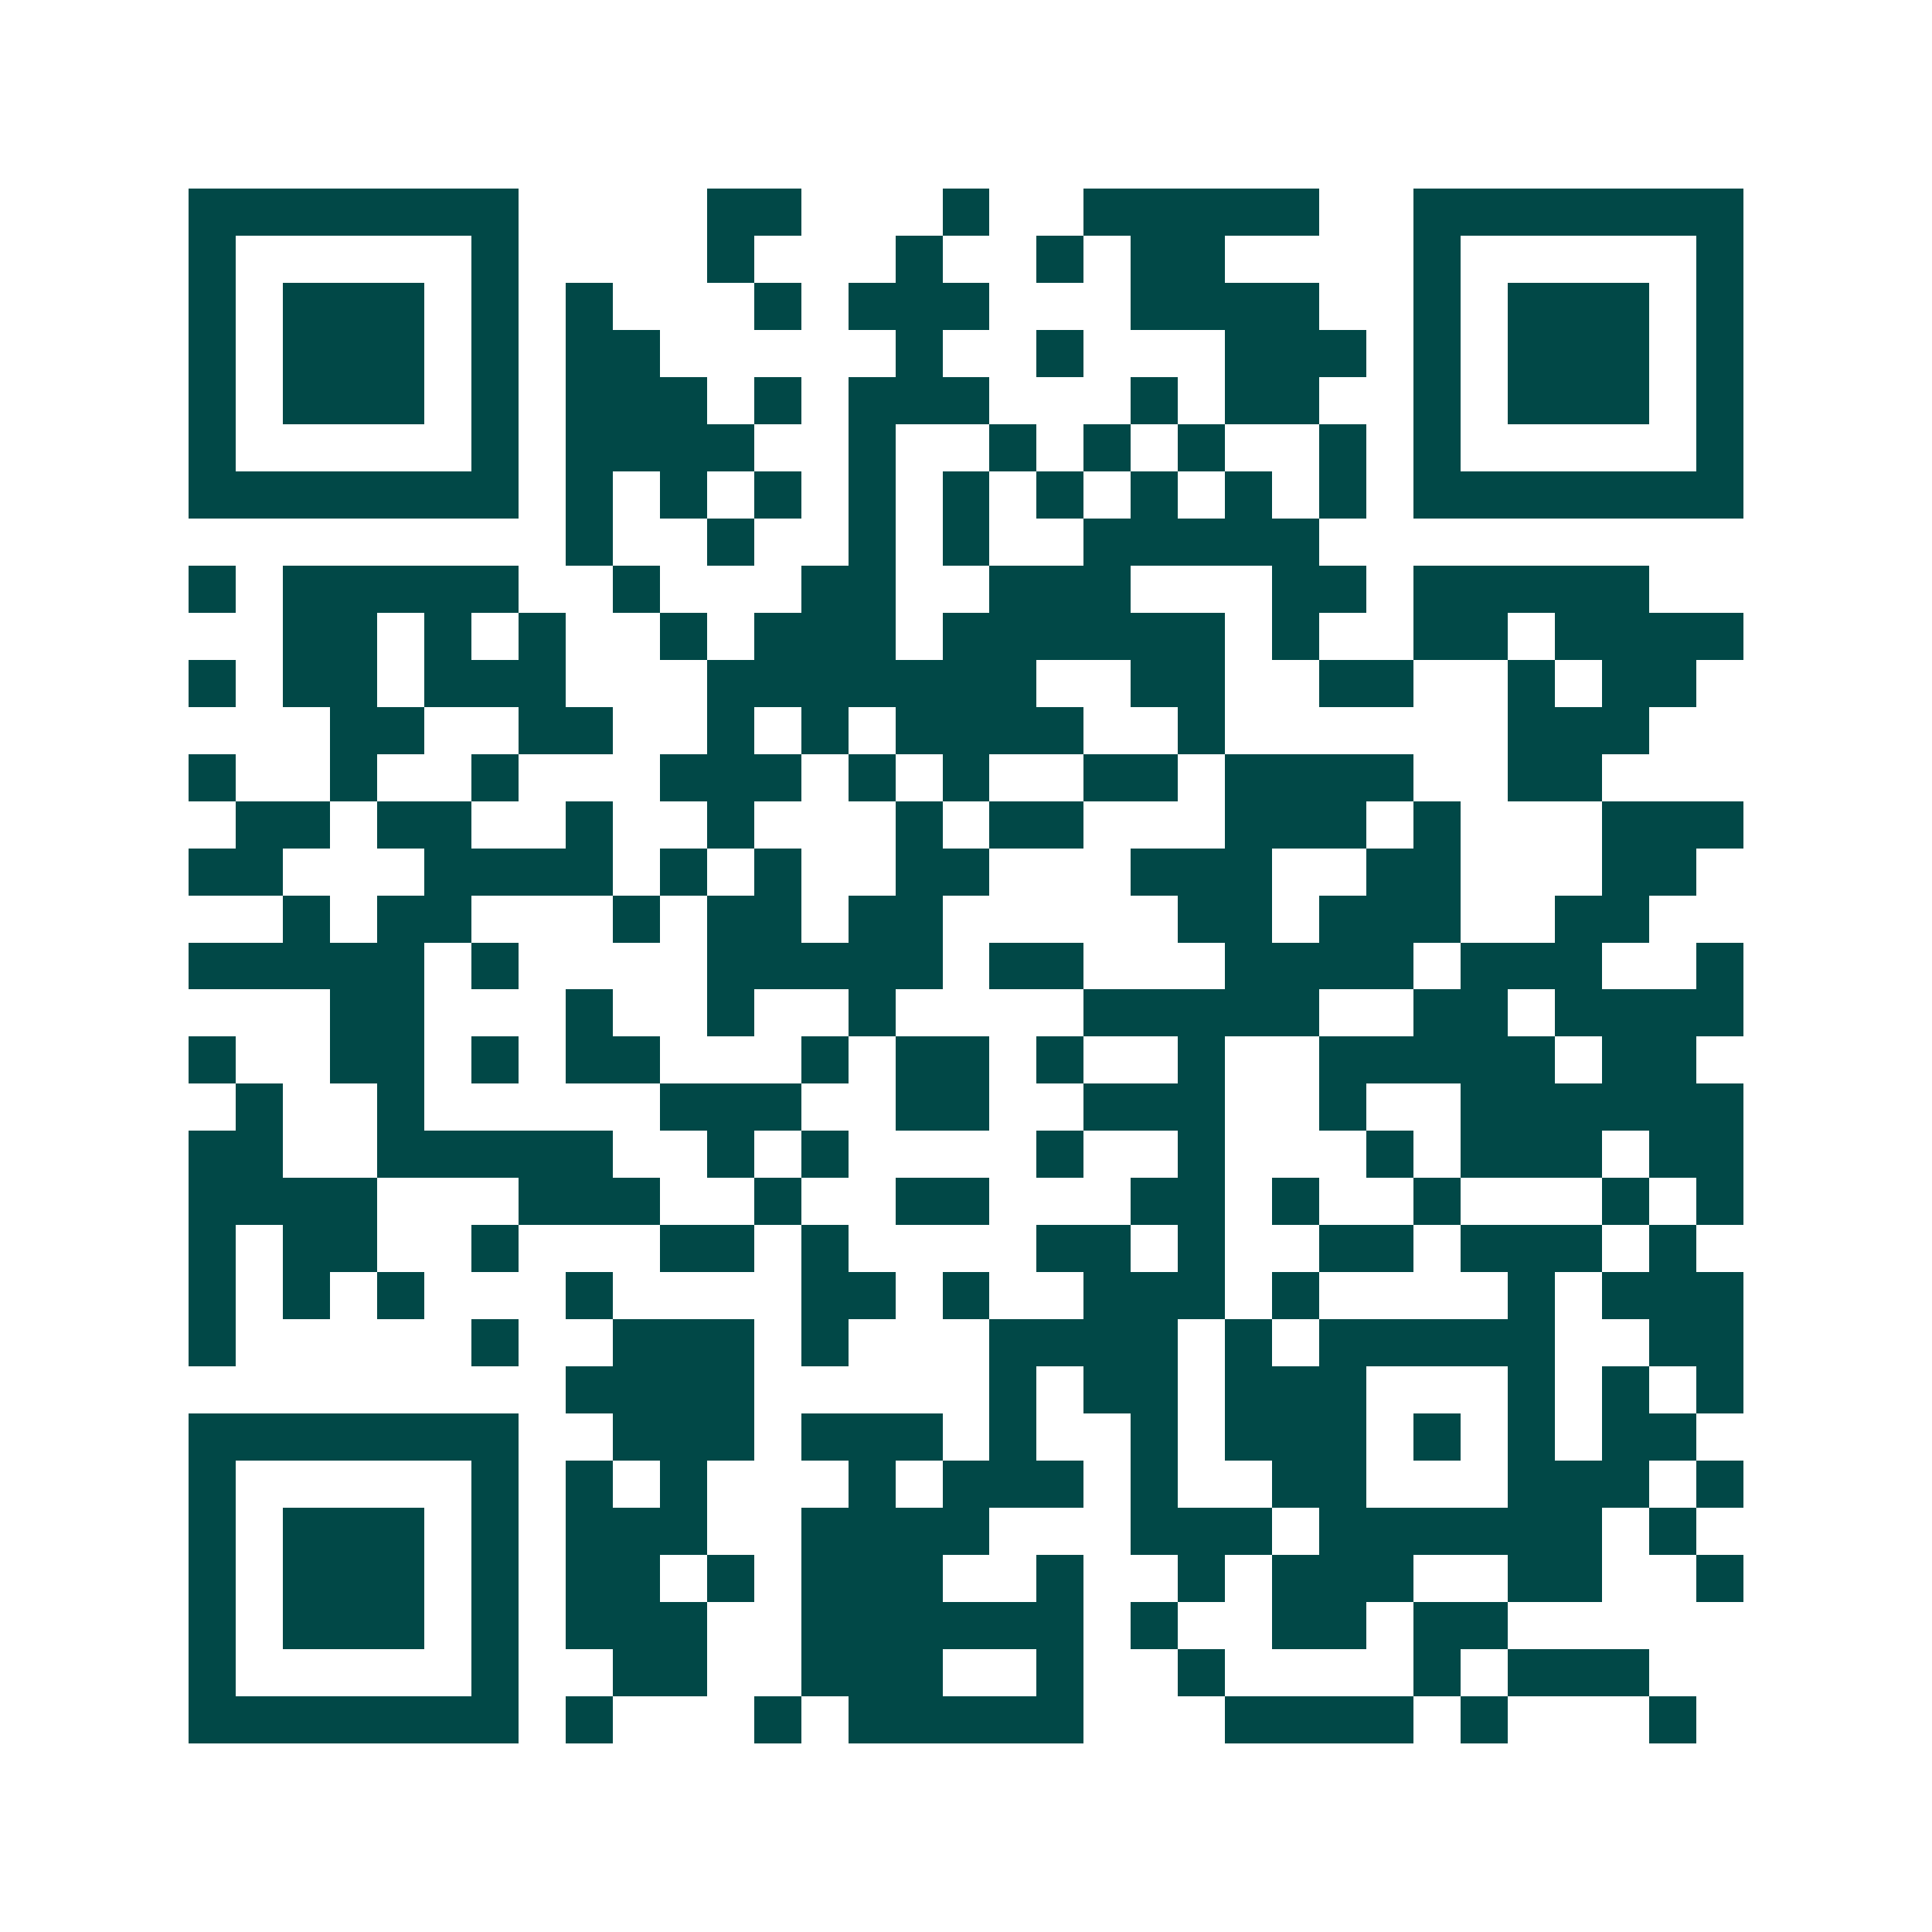 <svg xmlns="http://www.w3.org/2000/svg" width="200" height="200" viewBox="0 0 41 41" shape-rendering="crispEdges"><path fill="#ffffff" d="M0 0h41v41H0z"/><path stroke="#014847" d="M4 4.5h7m4 0h2m3 0h1m2 0h5m2 0h7M4 5.5h1m5 0h1m4 0h1m3 0h1m2 0h1m1 0h2m4 0h1m5 0h1M4 6.5h1m1 0h3m1 0h1m1 0h1m3 0h1m1 0h3m3 0h4m2 0h1m1 0h3m1 0h1M4 7.5h1m1 0h3m1 0h1m1 0h2m5 0h1m2 0h1m3 0h3m1 0h1m1 0h3m1 0h1M4 8.5h1m1 0h3m1 0h1m1 0h3m1 0h1m1 0h3m3 0h1m1 0h2m2 0h1m1 0h3m1 0h1M4 9.5h1m5 0h1m1 0h4m2 0h1m2 0h1m1 0h1m1 0h1m2 0h1m1 0h1m5 0h1M4 10.5h7m1 0h1m1 0h1m1 0h1m1 0h1m1 0h1m1 0h1m1 0h1m1 0h1m1 0h1m1 0h7M12 11.5h1m2 0h1m2 0h1m1 0h1m2 0h5M4 12.5h1m1 0h5m2 0h1m3 0h2m2 0h3m3 0h2m1 0h5M6 13.5h2m1 0h1m1 0h1m2 0h1m1 0h3m1 0h6m1 0h1m2 0h2m1 0h4M4 14.5h1m1 0h2m1 0h3m3 0h7m2 0h2m2 0h2m2 0h1m1 0h2M7 15.5h2m2 0h2m2 0h1m1 0h1m1 0h4m2 0h1m6 0h3M4 16.5h1m2 0h1m2 0h1m3 0h3m1 0h1m1 0h1m2 0h2m1 0h4m2 0h2M5 17.5h2m1 0h2m2 0h1m2 0h1m3 0h1m1 0h2m3 0h3m1 0h1m3 0h3M4 18.5h2m3 0h4m1 0h1m1 0h1m2 0h2m3 0h3m2 0h2m3 0h2M6 19.5h1m1 0h2m3 0h1m1 0h2m1 0h2m5 0h2m1 0h3m2 0h2M4 20.5h5m1 0h1m4 0h5m1 0h2m3 0h4m1 0h3m2 0h1M7 21.5h2m3 0h1m2 0h1m2 0h1m4 0h5m2 0h2m1 0h4M4 22.5h1m2 0h2m1 0h1m1 0h2m3 0h1m1 0h2m1 0h1m2 0h1m2 0h5m1 0h2M5 23.5h1m2 0h1m5 0h3m2 0h2m2 0h3m2 0h1m2 0h6M4 24.5h2m2 0h5m2 0h1m1 0h1m4 0h1m2 0h1m3 0h1m1 0h3m1 0h2M4 25.5h4m3 0h3m2 0h1m2 0h2m3 0h2m1 0h1m2 0h1m3 0h1m1 0h1M4 26.5h1m1 0h2m2 0h1m3 0h2m1 0h1m4 0h2m1 0h1m2 0h2m1 0h3m1 0h1M4 27.5h1m1 0h1m1 0h1m3 0h1m4 0h2m1 0h1m2 0h3m1 0h1m4 0h1m1 0h3M4 28.5h1m5 0h1m2 0h3m1 0h1m3 0h4m1 0h1m1 0h5m2 0h2M12 29.5h4m5 0h1m1 0h2m1 0h3m3 0h1m1 0h1m1 0h1M4 30.5h7m2 0h3m1 0h3m1 0h1m2 0h1m1 0h3m1 0h1m1 0h1m1 0h2M4 31.5h1m5 0h1m1 0h1m1 0h1m3 0h1m1 0h3m1 0h1m2 0h2m3 0h3m1 0h1M4 32.5h1m1 0h3m1 0h1m1 0h3m2 0h4m3 0h3m1 0h6m1 0h1M4 33.5h1m1 0h3m1 0h1m1 0h2m1 0h1m1 0h3m2 0h1m2 0h1m1 0h3m2 0h2m2 0h1M4 34.5h1m1 0h3m1 0h1m1 0h3m2 0h6m1 0h1m2 0h2m1 0h2M4 35.5h1m5 0h1m2 0h2m2 0h3m2 0h1m2 0h1m4 0h1m1 0h3M4 36.5h7m1 0h1m3 0h1m1 0h5m3 0h4m1 0h1m3 0h1"/></svg>
